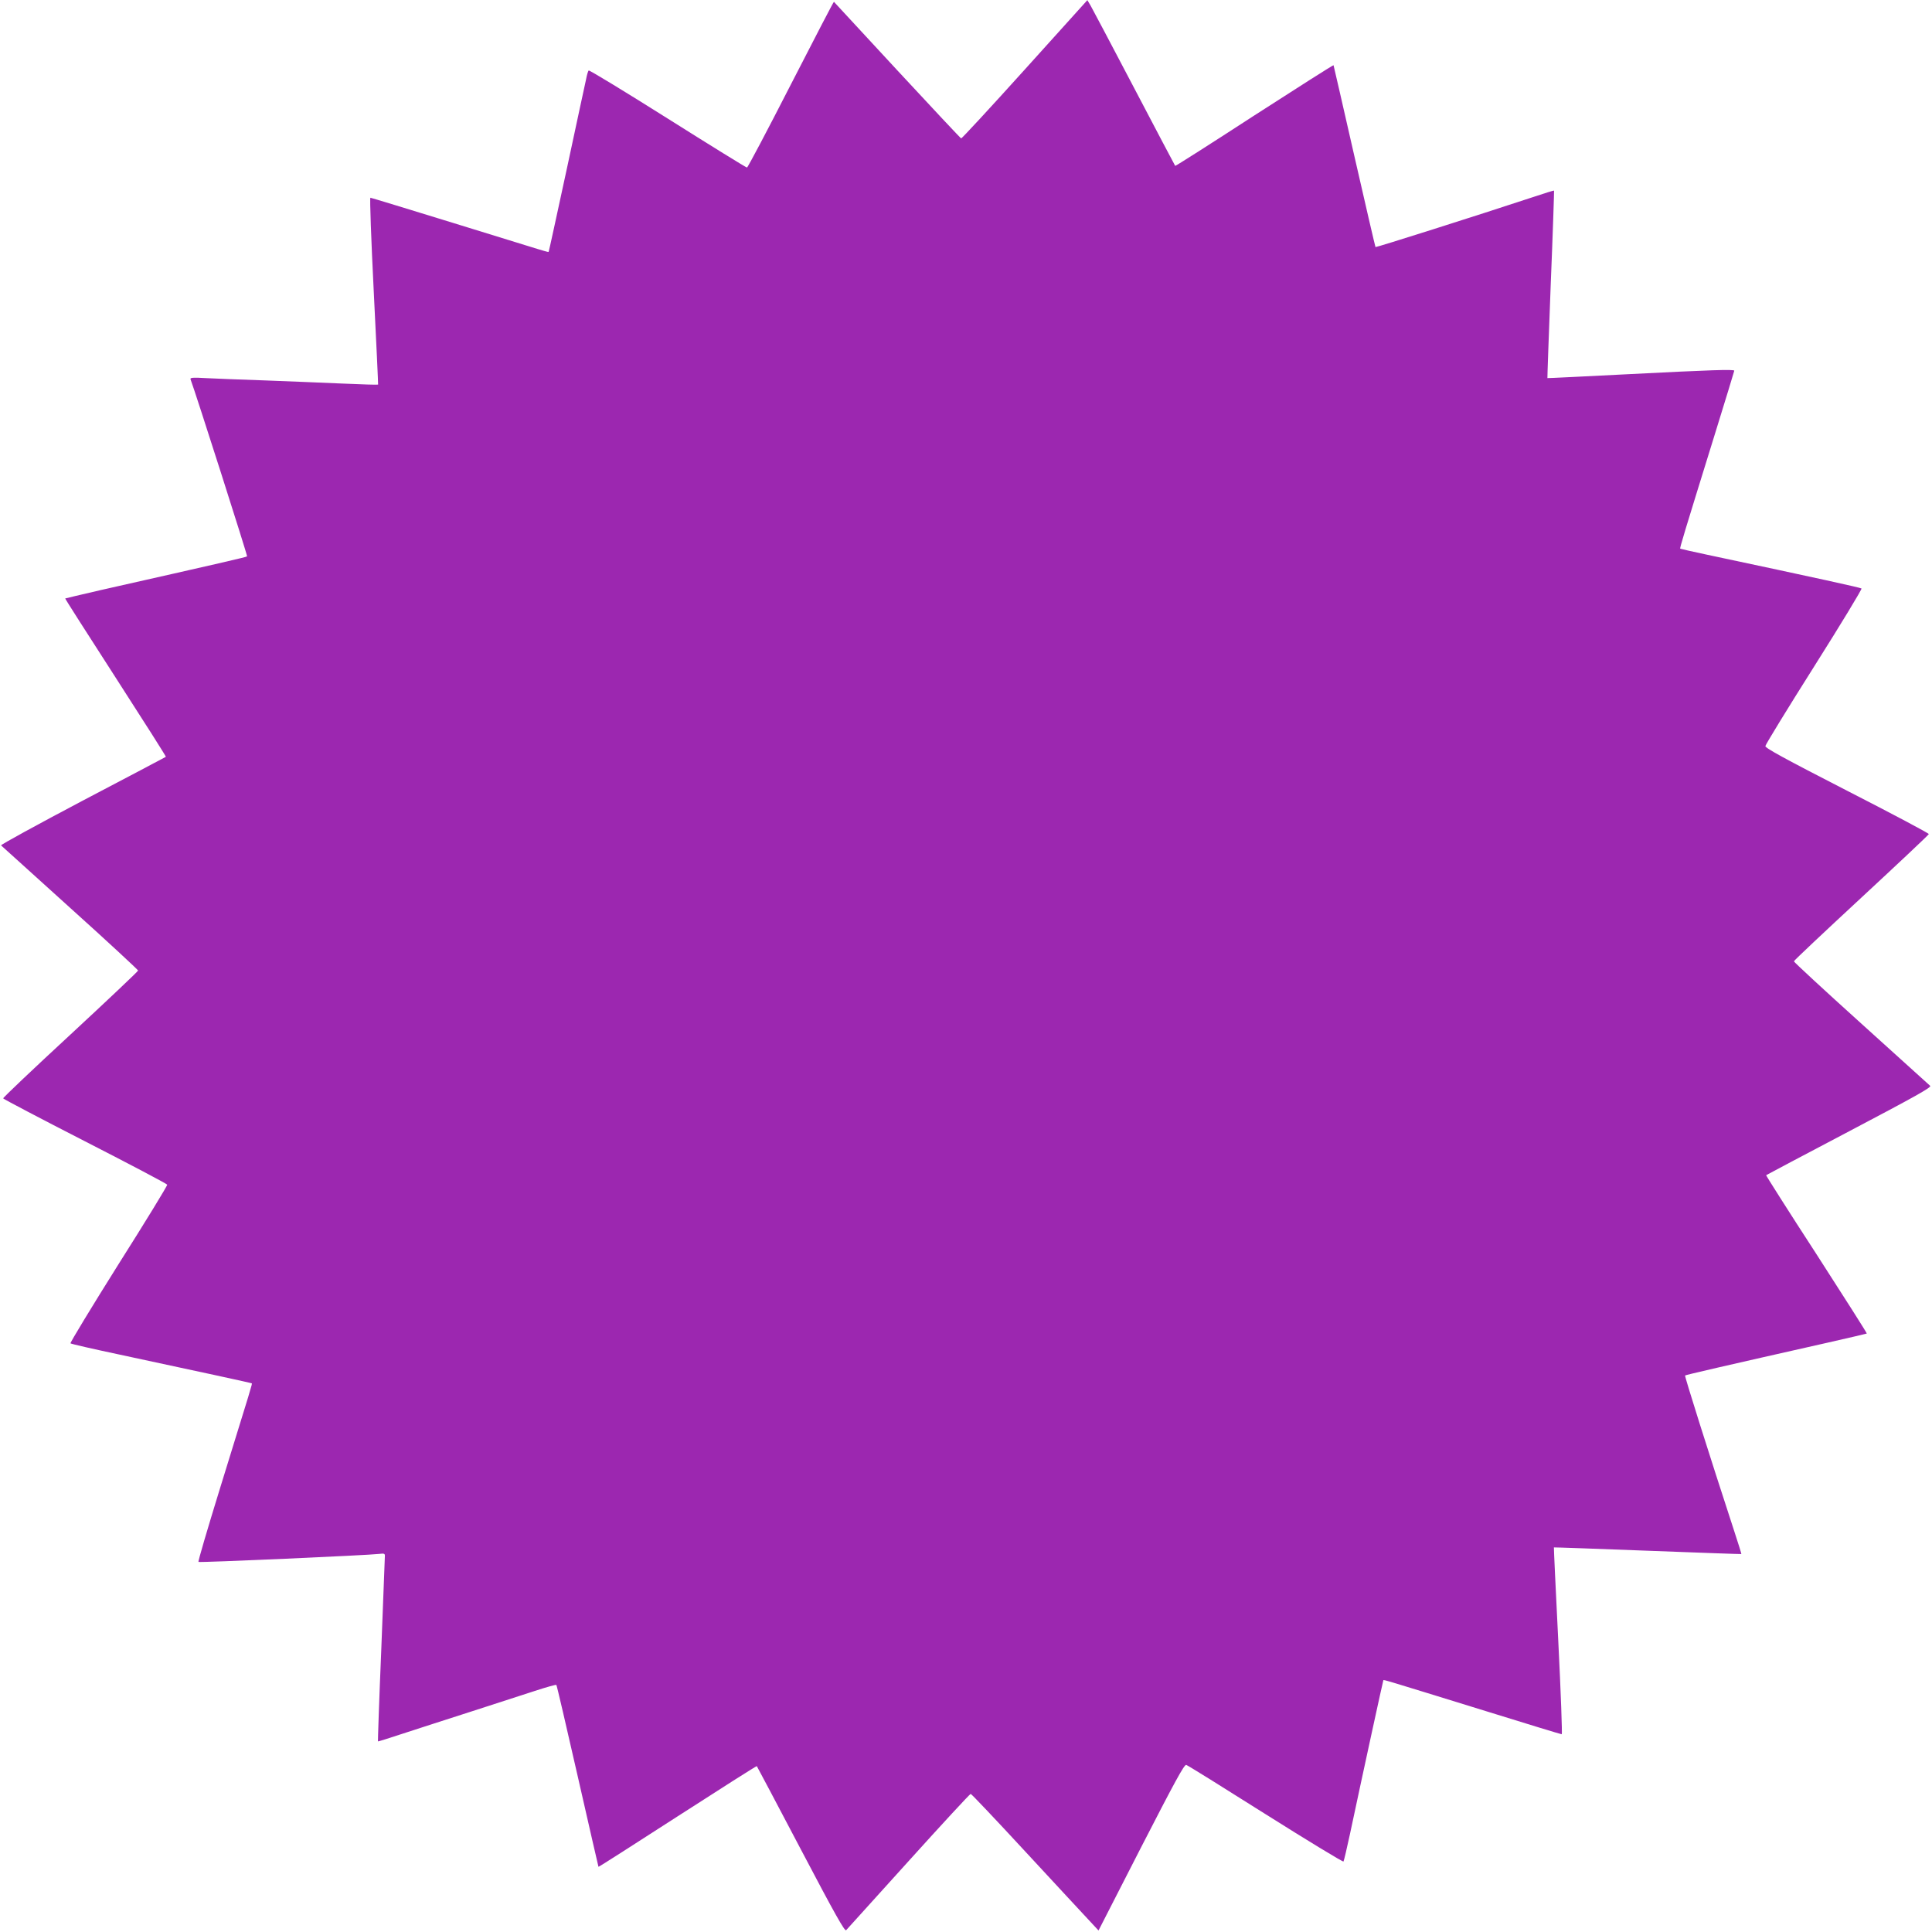 <?xml version="1.0" standalone="no"?>
<!DOCTYPE svg PUBLIC "-//W3C//DTD SVG 20010904//EN"
 "http://www.w3.org/TR/2001/REC-SVG-20010904/DTD/svg10.dtd">
<svg version="1.0" xmlns="http://www.w3.org/2000/svg"
 width="1280pt" height="1280pt" viewBox="0 0 1280 1280"
 preserveAspectRatio="xMidYMid meet">
<g transform="translate(0,1280) scale(0.1,-0.1)"
fill="#9c27b0" stroke="none">
<path d="M6790 12340 c-228 -253 -418 -458 -422 -457 -4 1 -195 205 -424 452
-229 248 -417 451 -419 453 -2 2 -130 -245 -285 -547 -155 -303 -286 -551
-291 -551 -6 0 -242 146 -526 325 -284 179 -519 322 -523 318 -4 -4 -12 -30
-17 -58 -6 -27 -64 -295 -128 -595 -65 -300 -118 -546 -120 -548 -4 -4 17 -10
-636 192 -295 91 -541 166 -545 166 -5 0 5 -278 22 -617 17 -340 30 -619 29
-621 -2 -2 -110 1 -241 7 -132 6 -365 15 -519 21 -154 5 -327 12 -384 15 -82
5 -102 3 -99 -7 31 -81 379 -1171 375 -1174 -4 -5 -174 -44 -972 -224 -126
-29 -231 -54 -233 -55 -2 -1 149 -237 334 -524 185 -287 335 -523 333 -525 -2
-2 -251 -133 -552 -291 -301 -159 -544 -292 -540 -296 4 -4 211 -190 458 -414
248 -223 450 -411 450 -415 0 -5 -202 -196 -448 -424 -247 -228 -447 -418
-446 -423 1 -4 246 -133 543 -285 297 -152 542 -281 544 -287 2 -5 -143 -243
-323 -527 -179 -285 -322 -521 -318 -524 4 -4 148 -37 318 -73 541 -116 880
-189 883 -192 4 -4 2 -9 -213 -704 -80 -260 -144 -476 -140 -479 5 -6 1126 44
1198 53 31 4 37 2 37 -12 0 -10 -11 -290 -24 -623 -14 -333 -23 -606 -22 -607
1 -2 76 22 167 52 90 29 292 95 449 145 157 51 347 112 423 137 76 25 141 43
143 40 3 -2 66 -274 141 -603 75 -330 137 -600 138 -602 2 -2 237 149 524 334
287 185 523 335 525 333 2 -2 133 -250 292 -552 226 -430 291 -545 300 -535 6
7 193 213 414 458 221 245 406 445 411 445 5 0 167 -171 360 -380 194 -209
382 -413 420 -453 l67 -72 282 551 c222 432 286 550 299 546 9 -2 245 -149
525 -326 281 -177 513 -318 517 -314 3 5 22 85 42 178 87 410 220 1020 222
1023 4 4 1 5 687 -207 267 -83 490 -151 495 -151 4 0 -6 278 -23 618 -17 339
-30 618 -29 620 1 1 281 -9 621 -22 340 -13 620 -23 621 -22 1 1 -20 69 -47
151 -169 517 -330 1028 -326 1032 4 4 250 61 951 219 138 31 251 58 253 59 2
2 -148 238 -333 525 -186 286 -336 523 -334 524 2 2 250 133 552 292 431 227
545 290 535 300 -7 6 -213 193 -458 414 -245 221 -445 406 -445 411 0 5 201
194 446 421 245 227 447 417 448 422 1 5 -242 134 -541 287 -417 214 -543 283
-542 296 1 10 146 247 323 527 177 280 318 513 314 517 -7 6 -280 66 -1033
226 -91 19 -167 37 -168 38 -4 4 21 86 232 767 69 223 126 409 126 412 0 10
-153 5 -700 -23 -294 -15 -536 -27 -538 -26 -1 1 9 280 22 621 14 340 23 620
22 621 -1 2 -63 -17 -137 -42 -388 -128 -1042 -335 -1046 -332 -2 3 -65 274
-140 603 -75 330 -137 600 -138 602 -2 2 -238 -148 -525 -333 -286 -186 -522
-336 -524 -334 -2 2 -124 234 -271 514 -147 281 -278 527 -289 547 l-22 37
-414 -459z"/>
</g>
</svg>
